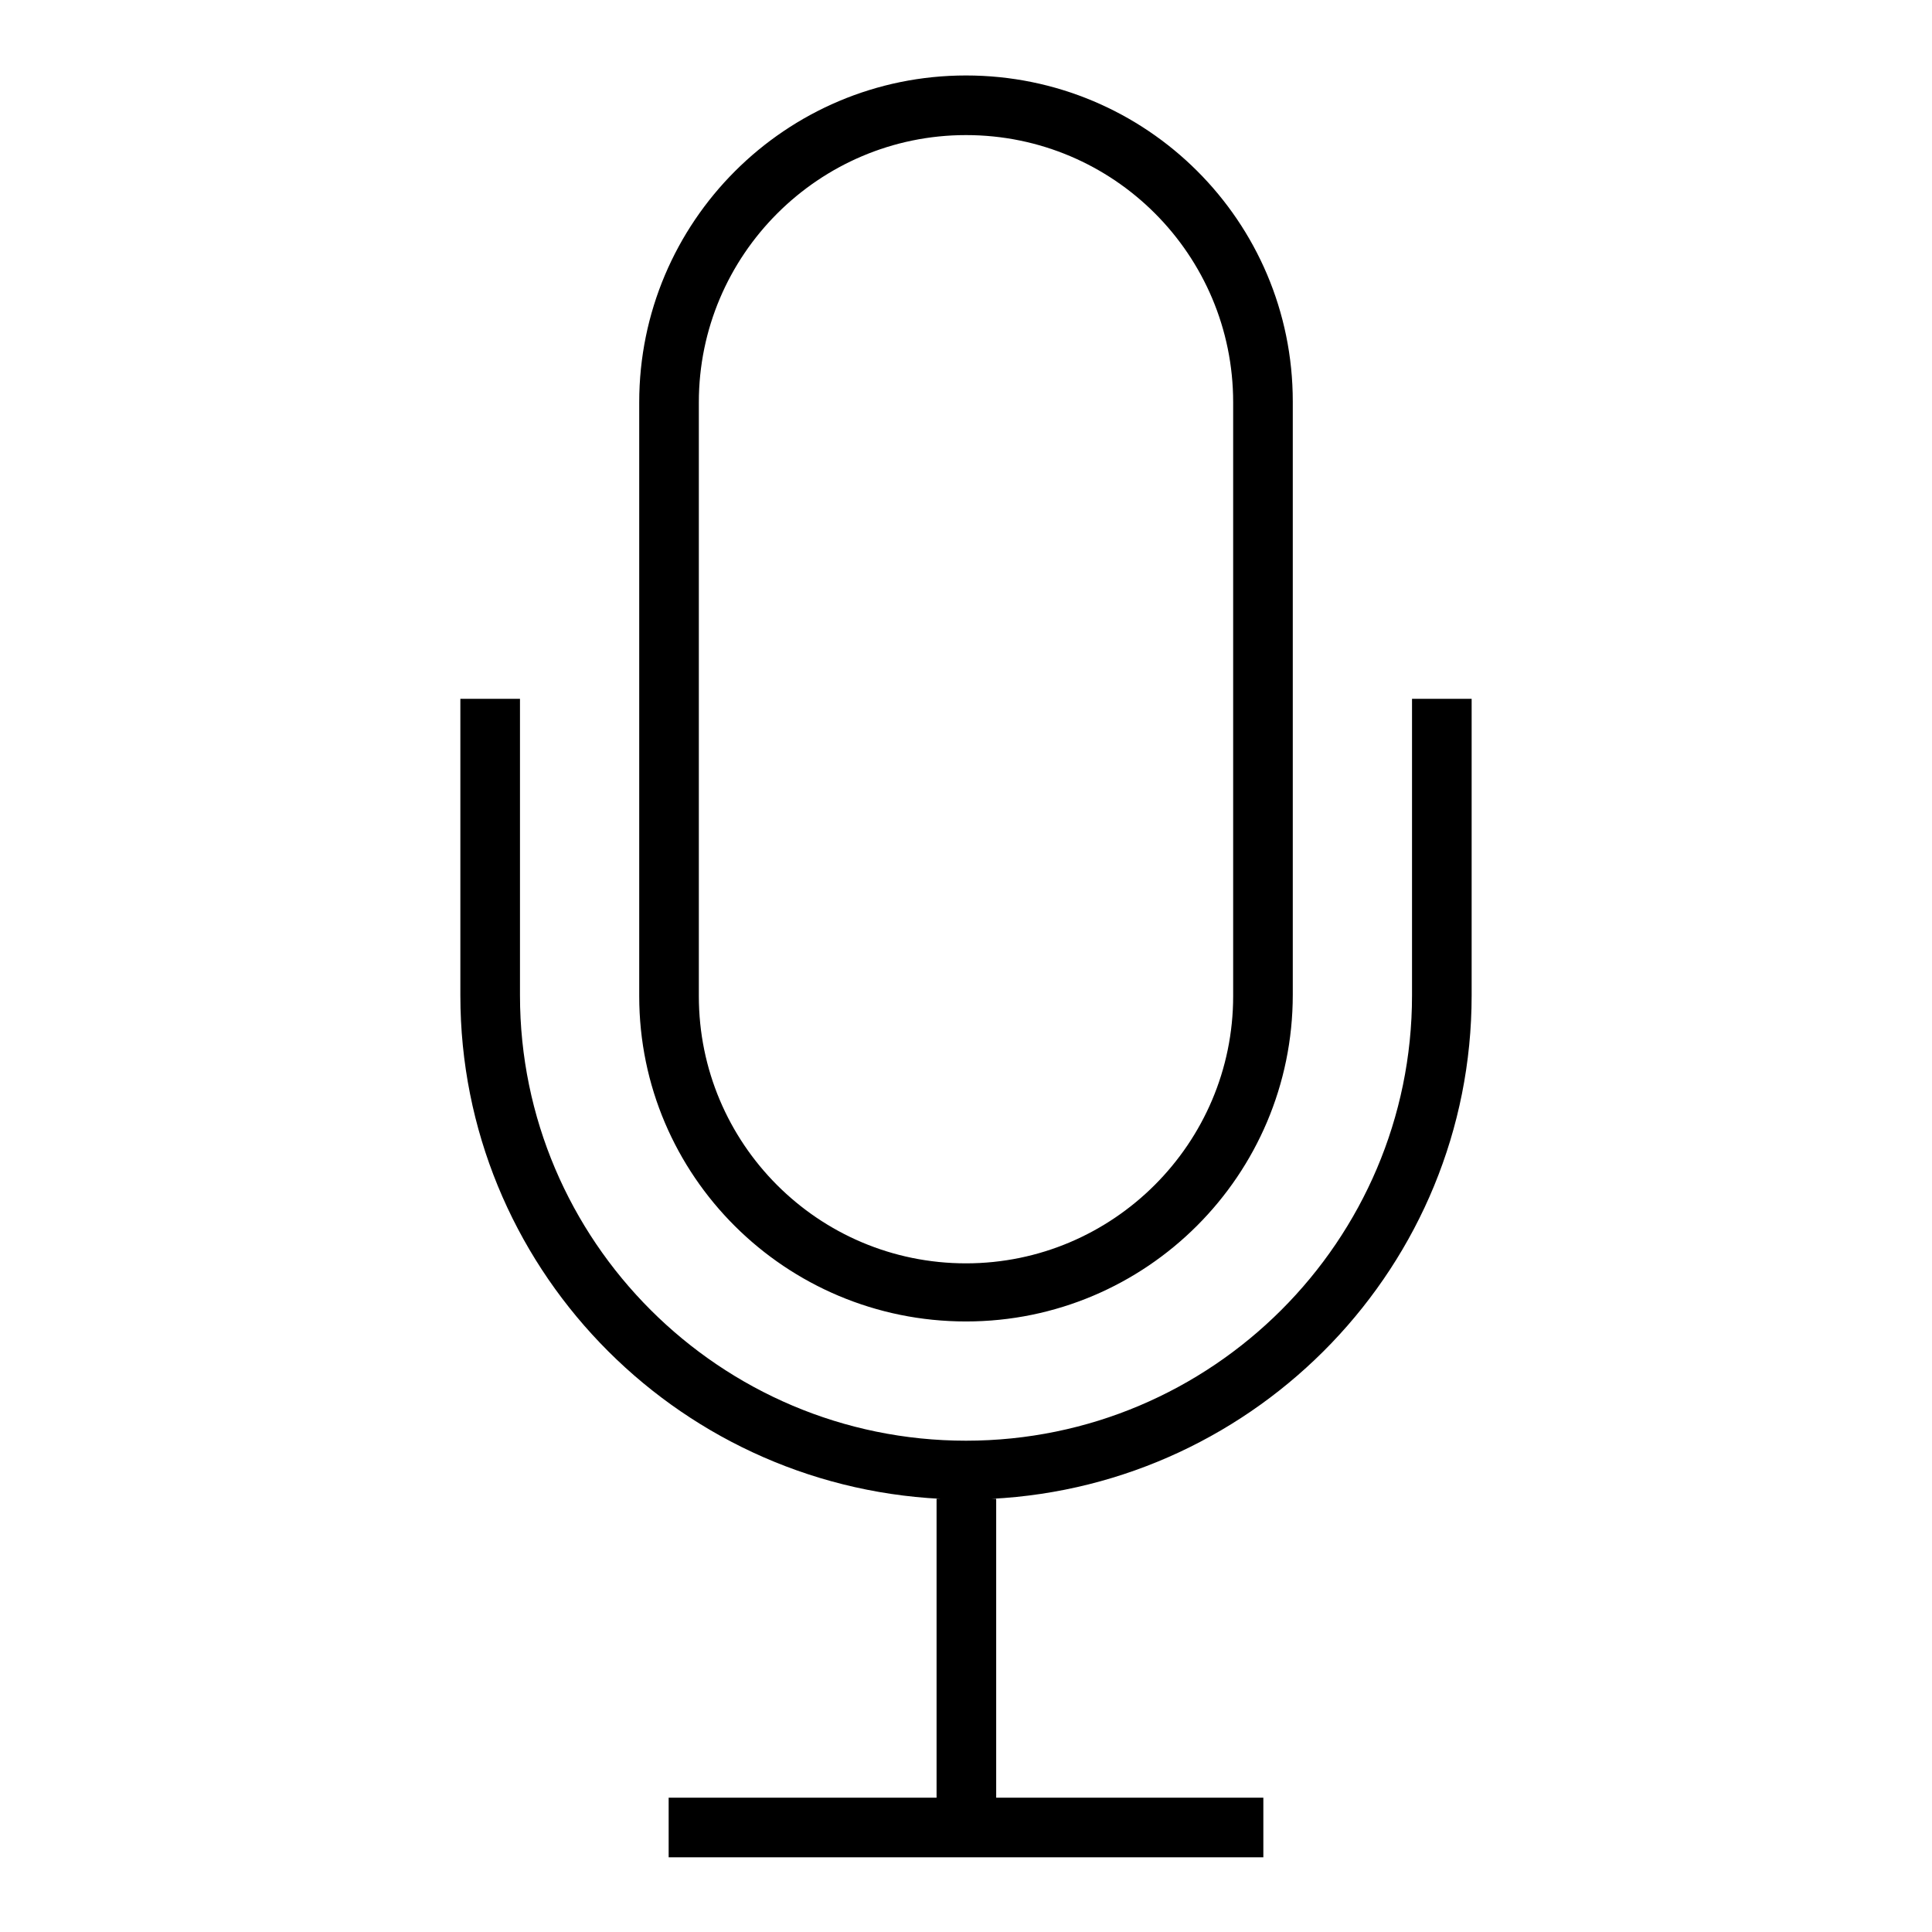 <?xml version="1.0" encoding="utf-8"?>
<!-- Svg Vector Icons : http://www.onlinewebfonts.com/icon -->
<!DOCTYPE svg PUBLIC "-//W3C//DTD SVG 1.1//EN" "http://www.w3.org/Graphics/SVG/1.1/DTD/svg11.dtd">
<svg version="1.1" xmlns="http://www.w3.org/2000/svg" xmlns:xlink="http://www.w3.org/1999/xlink" x="0px" y="0px" viewBox="0 0 256 256" enable-background="new 0 0 256 256" xml:space="preserve">
<g><g><path fill="#000000" d="M128,175.1c23.9,0,43.3-19.4,43.3-43.3V53.2c0-23.9-19.4-43.2-43.3-43.2c-23.9,0-43.3,19.4-43.3,43.3v78.7C84.7,155.8,104.1,175.1,128,175.1z M92.6,53.3c0-19.5,15.9-35.4,35.4-35.4c19.6,0,35.4,15.9,35.4,35.4v78.7c0,19.5-15.9,35.4-35.4,35.4c-19.6,0-35.4-15.9-35.4-35.4V53.3z M187.1,92.6v39.3c0,32.5-26.5,59-59.1,59c-32.6,0-59.1-26.5-59.1-59V92.6H61v39.3c0,35.7,28.2,64.9,63.6,66.7h-0.5v39.6H88.6v7.9h78.8v-7.9H132v-39.6h-0.6c35.3-1.8,63.6-31,63.6-66.7V92.6H187.1z"/></g></g>
</svg>